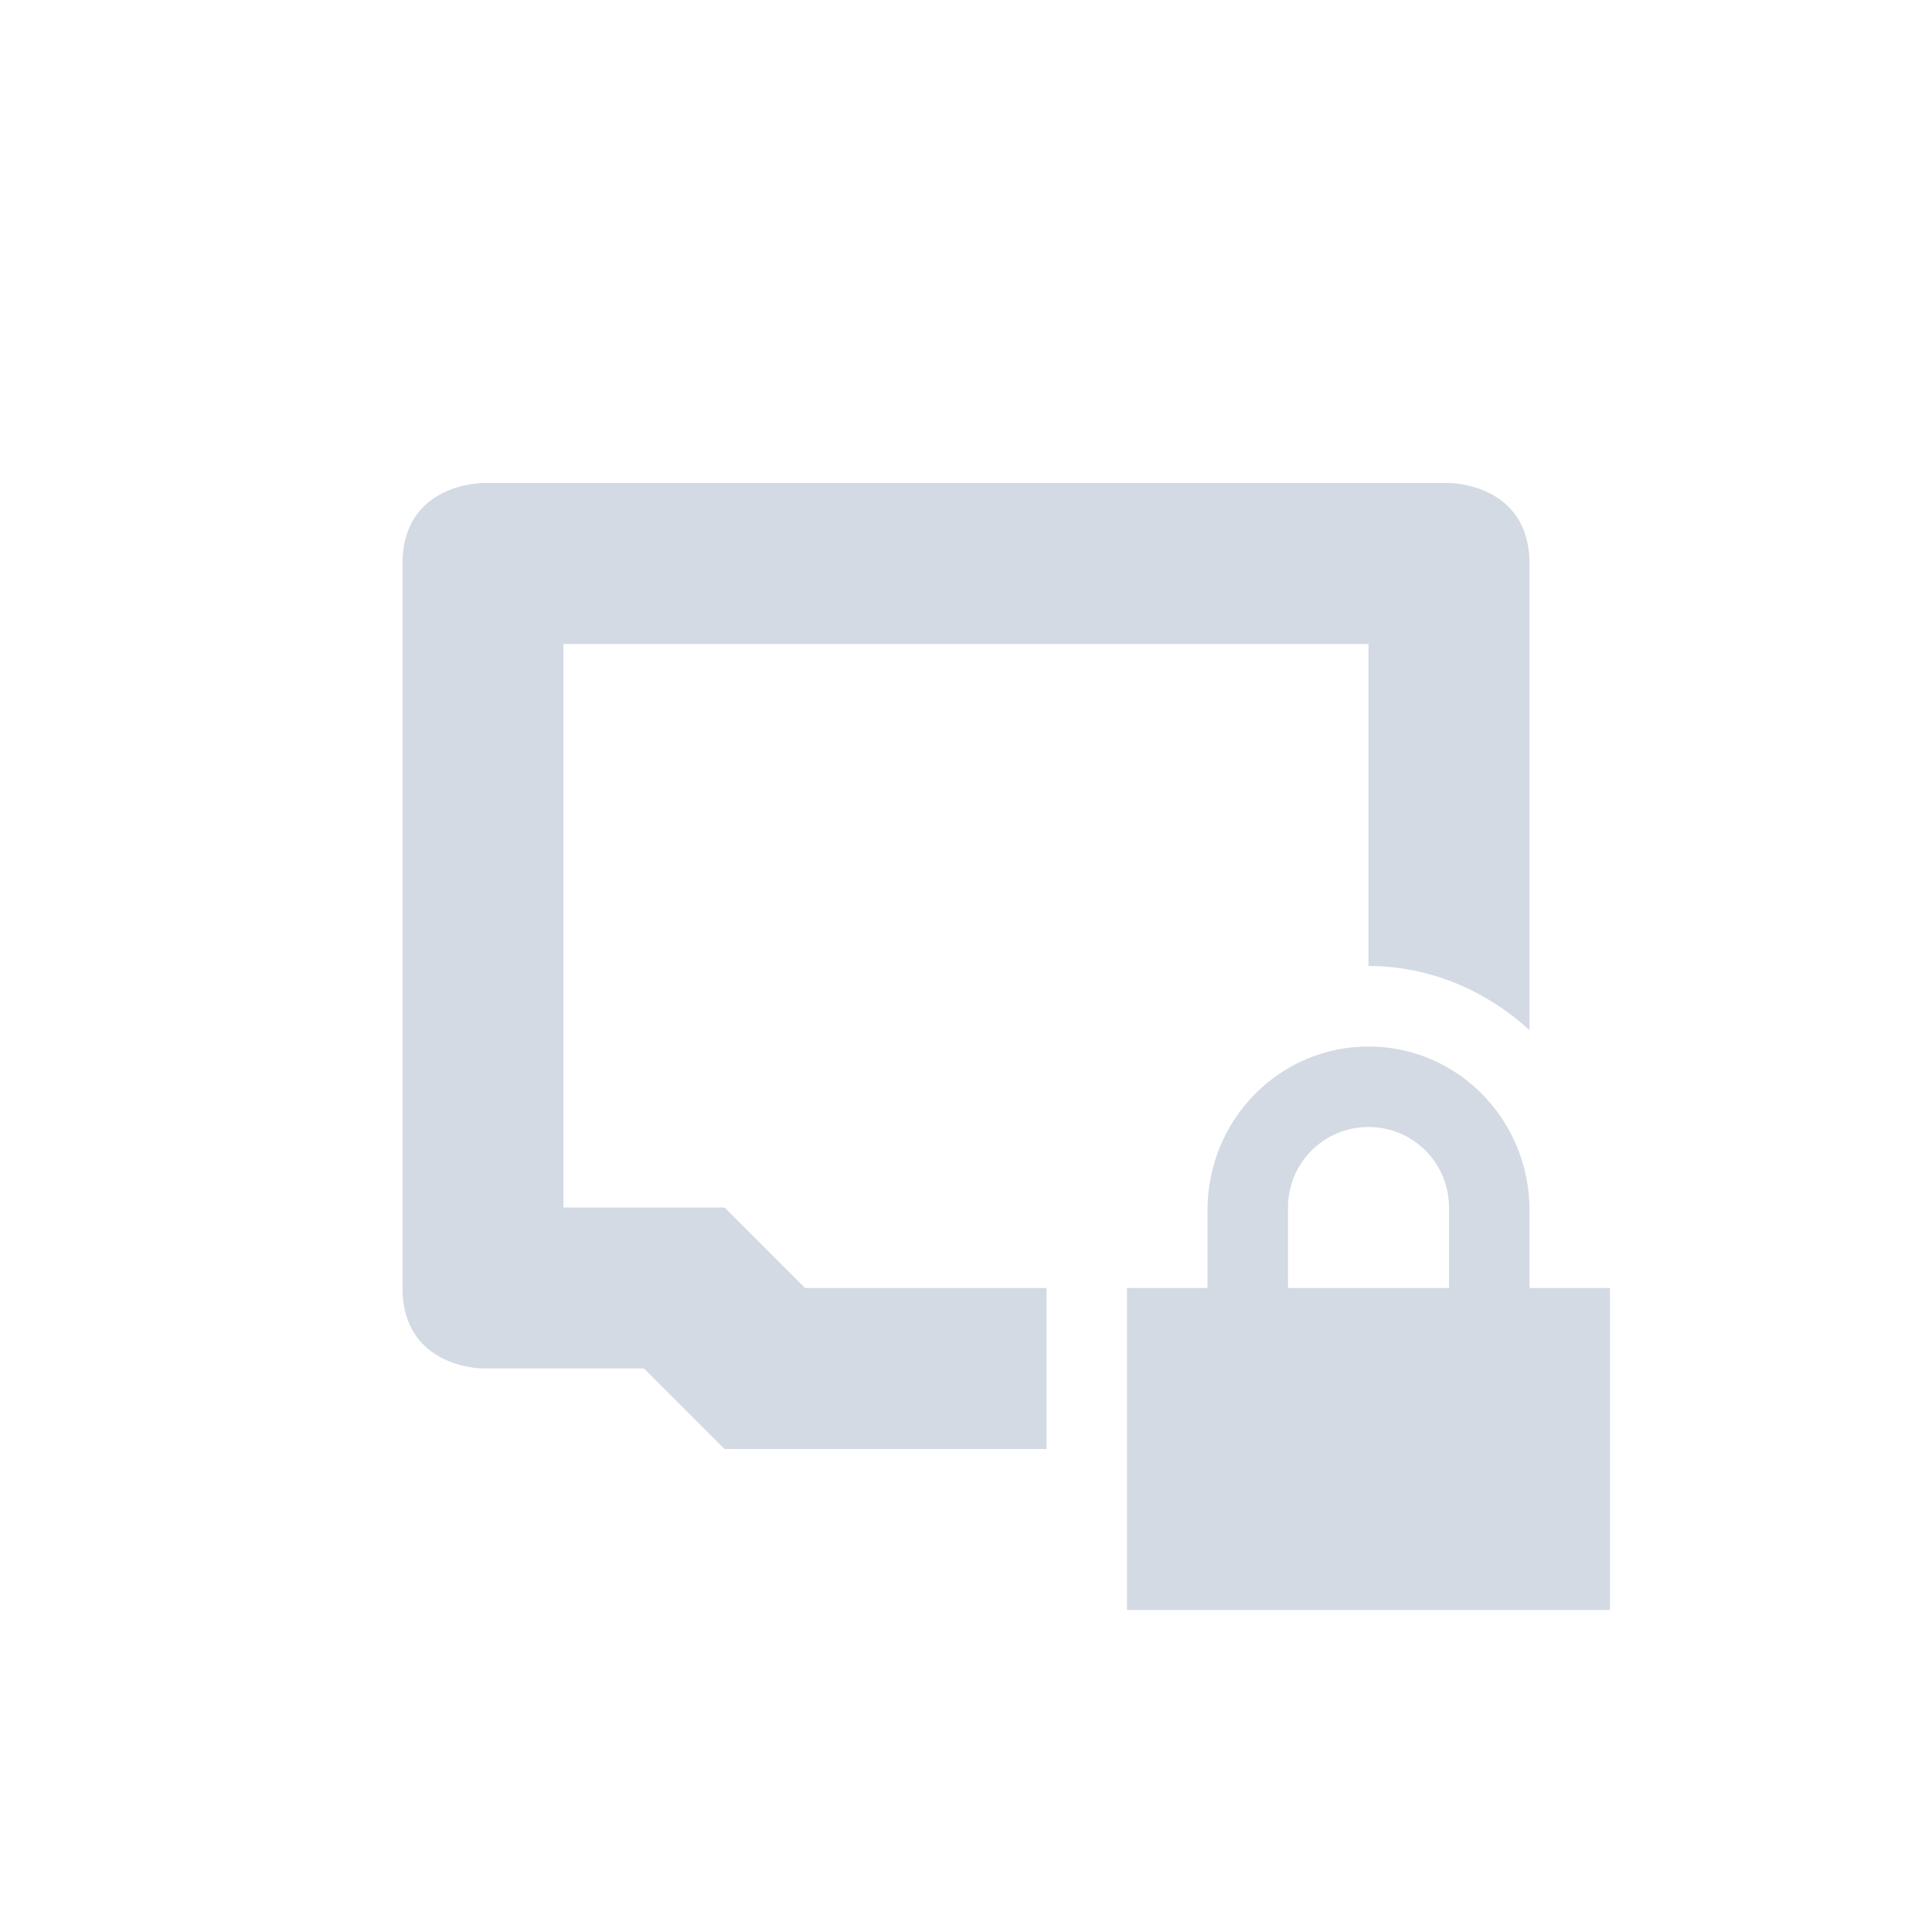 <svg xmlns="http://www.w3.org/2000/svg" width="12pt" height="12pt" version="1.1" viewBox="0 0 12 12">
 <g>
  <path style="fill:rgb(82.745%,85.49%,89.02%)" d="M 3 3 C 3 3 2.5 3 2.5 3.5 L 2.5 8 C 2.5 8.5 3 8.5 3 8.5 L 4 8.5 L 4.5 9 L 6.5 9 L 6.5 8 L 5 8 L 4.5 7.5 L 3.5 7.5 L 3.5 4 L 8.5 4 L 8.5 6 C 8.887 6 9.234 6.156 9.5 6.398 L 9.5 3.5 C 9.5 3 9 3 9 3 Z M 3 3"/>
  <path style="fill:rgb(82.745%,85.49%,89.02%)" d="M 8.5 6.5 C 7.945 6.5 7.5 6.957 7.5 7.516 L 7.5 8 L 7 8 L 7 10 L 10 10 L 10 8 L 9.5 8 L 9.5 7.516 C 9.5 6.957 9.055 6.5 8.5 6.5 Z M 8.5 7 C 8.777 7 9 7.223 9 7.5 L 9 8 L 8 8 L 8 7.5 C 8 7.223 8.223 7 8.5 7 Z M 8.5 7"/>
 </g>
</svg>

